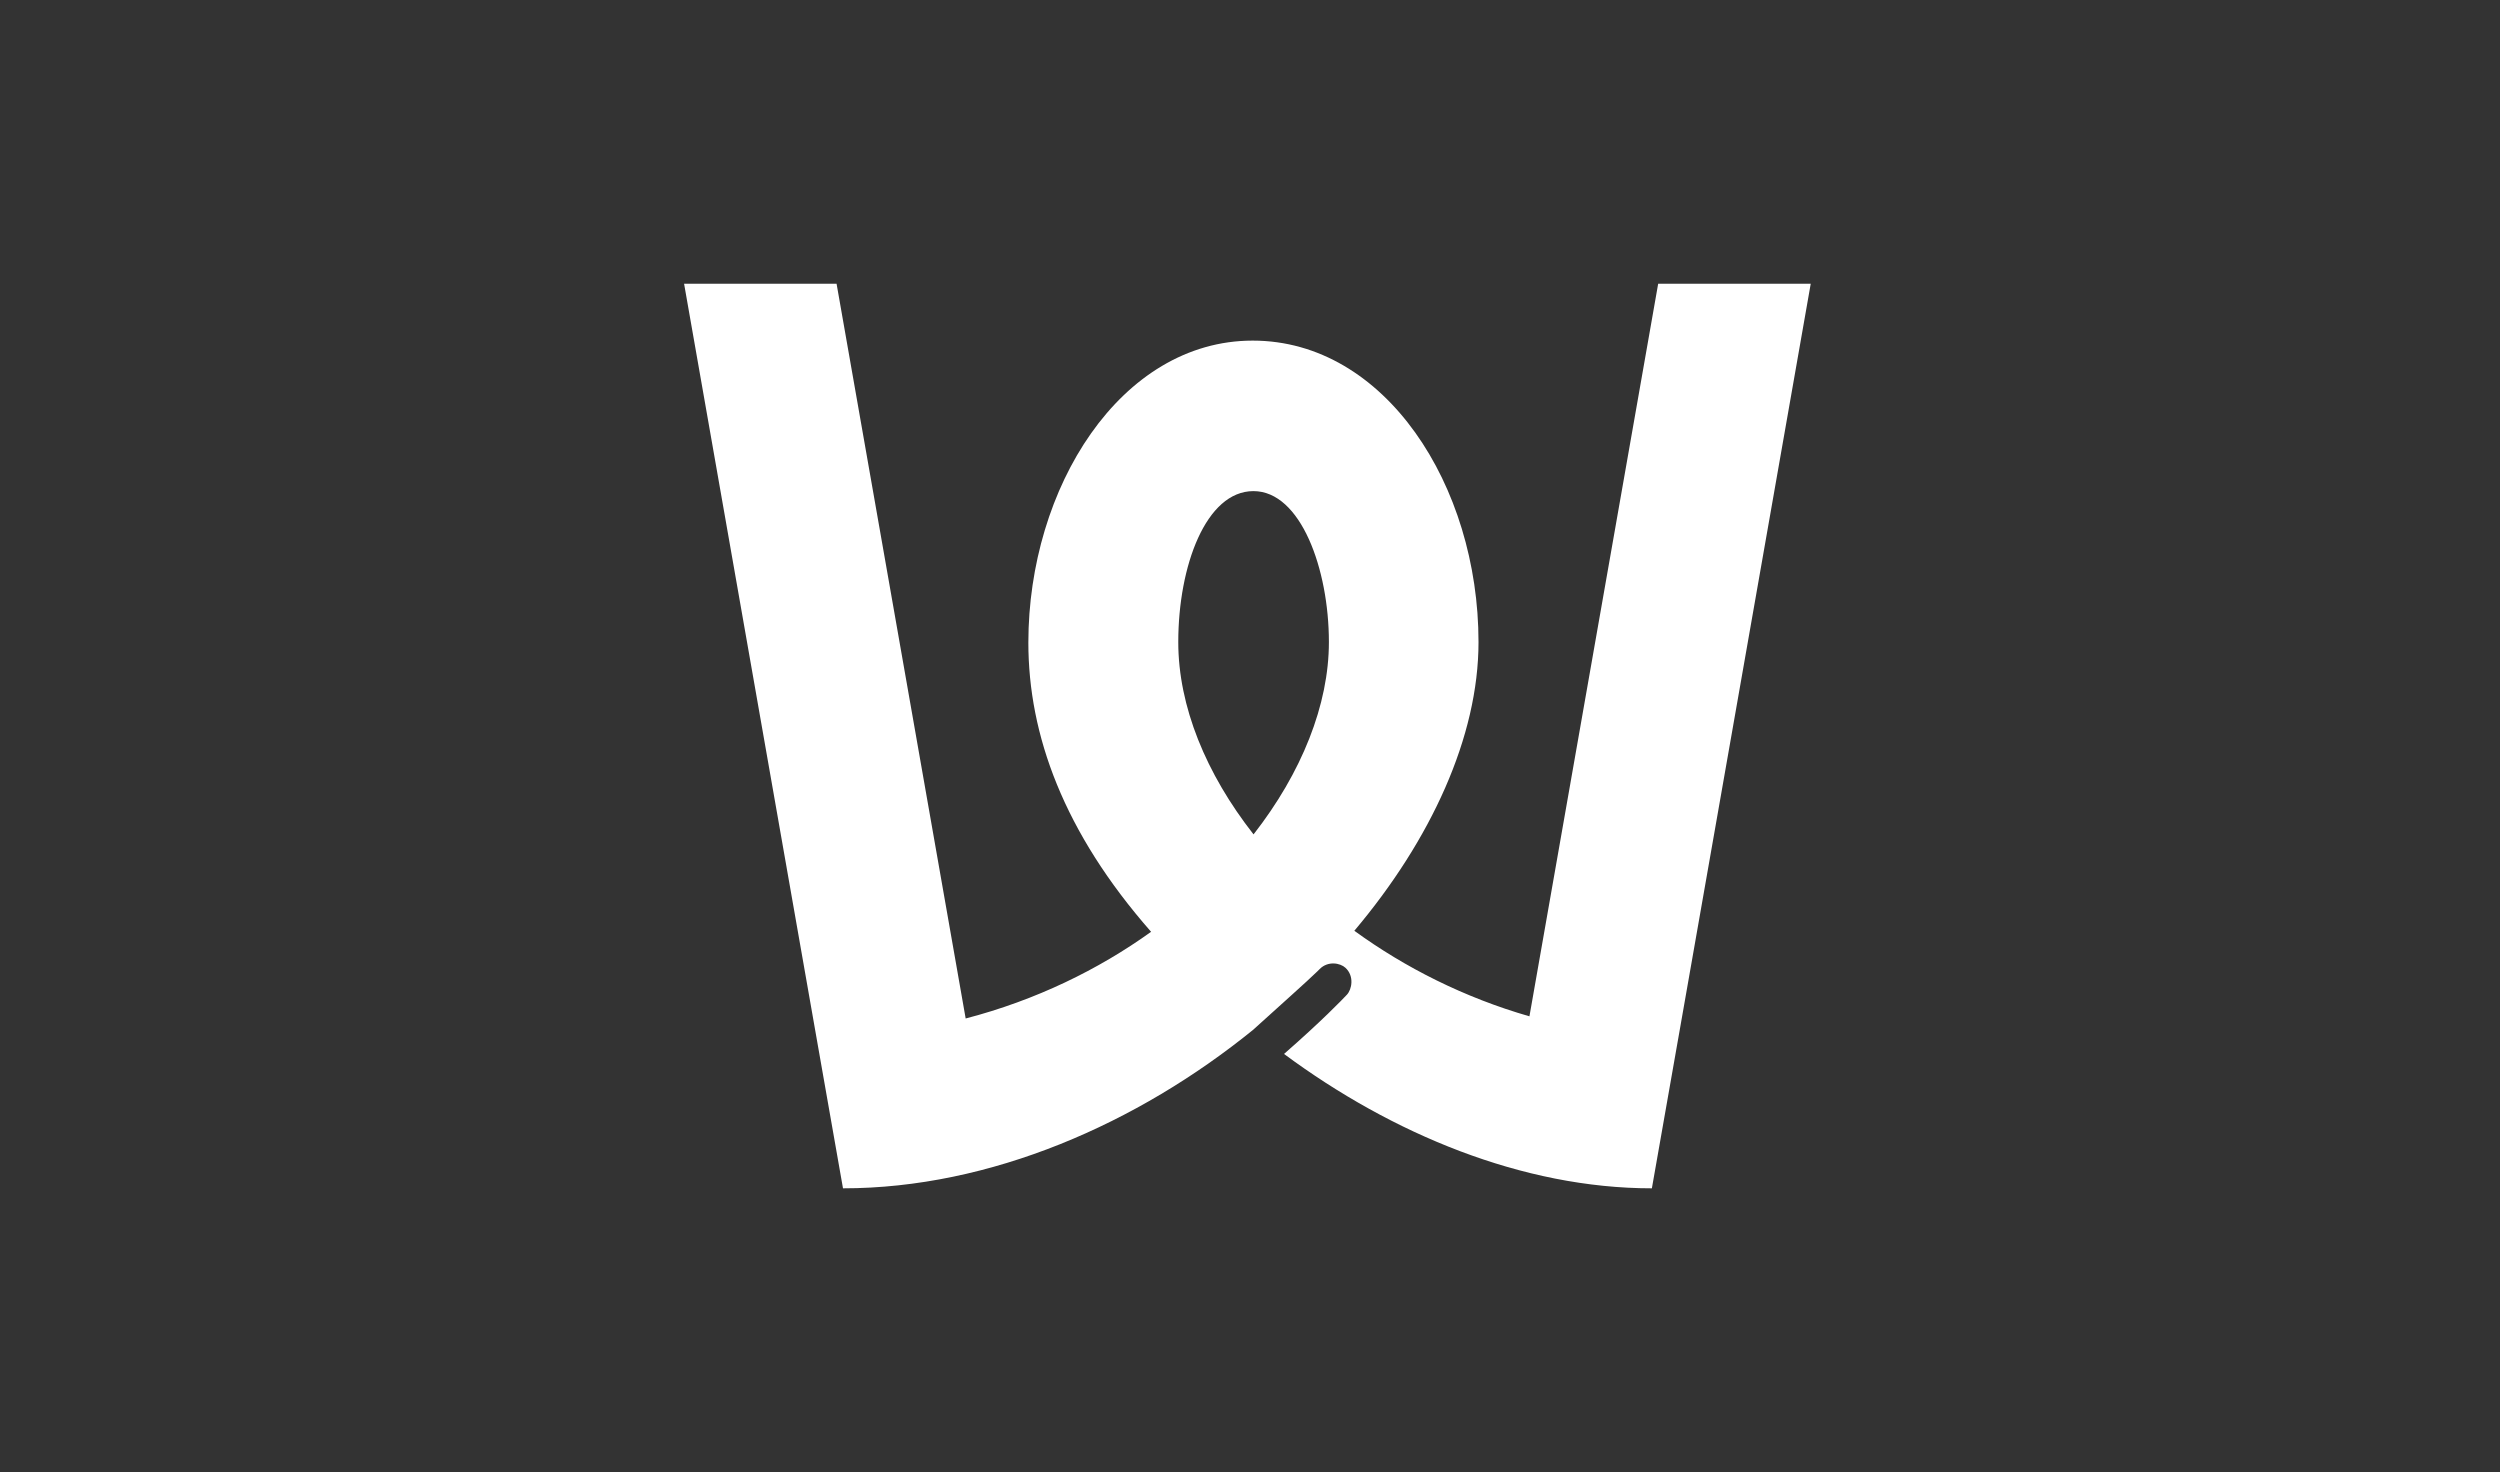 <svg xmlns="http://www.w3.org/2000/svg" width="304" height="179" viewBox="0 0 304 179" fill="none"><rect x="0" y="0" width="304" height="179" fill="#333333" stroke="none"/><path d="M201.634 34.5L185.98 123.585C178.095 121.316 170.866 117.677 164.687 113.182C174.01 102.128 179.787 89.581 179.787 78.08C179.787 59.002 168.407 41.418 152.33 41.418C136.253 41.418 125.048 59.31 125.048 78.138C125.048 89.354 129.338 101.198 139.973 113.307C133.568 117.904 125.96 121.623 117.425 123.848L101.727 34.5H83.185L99.284 126.169L102.508 144.5C120.438 144.5 138.361 136.616 152.418 125.195C152.44 125.181 152.454 125.166 152.469 125.144C155.737 122.179 158.83 119.441 160.223 118.087C160.318 117.992 160.398 117.911 160.478 117.831C161.485 116.821 162.966 117.092 163.608 117.684C164.702 118.695 164.388 120.298 163.79 120.949C163.214 121.564 160.697 124.178 156.138 128.16C169.276 137.897 185.163 144.5 200.868 144.5L203.954 126.952L204.012 126.623C204.063 126.33 204.093 126.169 204.093 126.169L220.185 34.5H201.642H201.634ZM152.432 101.462C146.648 94.083 143.278 85.884 143.278 78.073C143.278 68.805 146.655 59.72 152.418 59.72C158.18 59.72 161.594 69.222 161.594 78.073C161.594 85.679 158.297 93.951 152.432 101.462Z" fill="white"></path></svg>